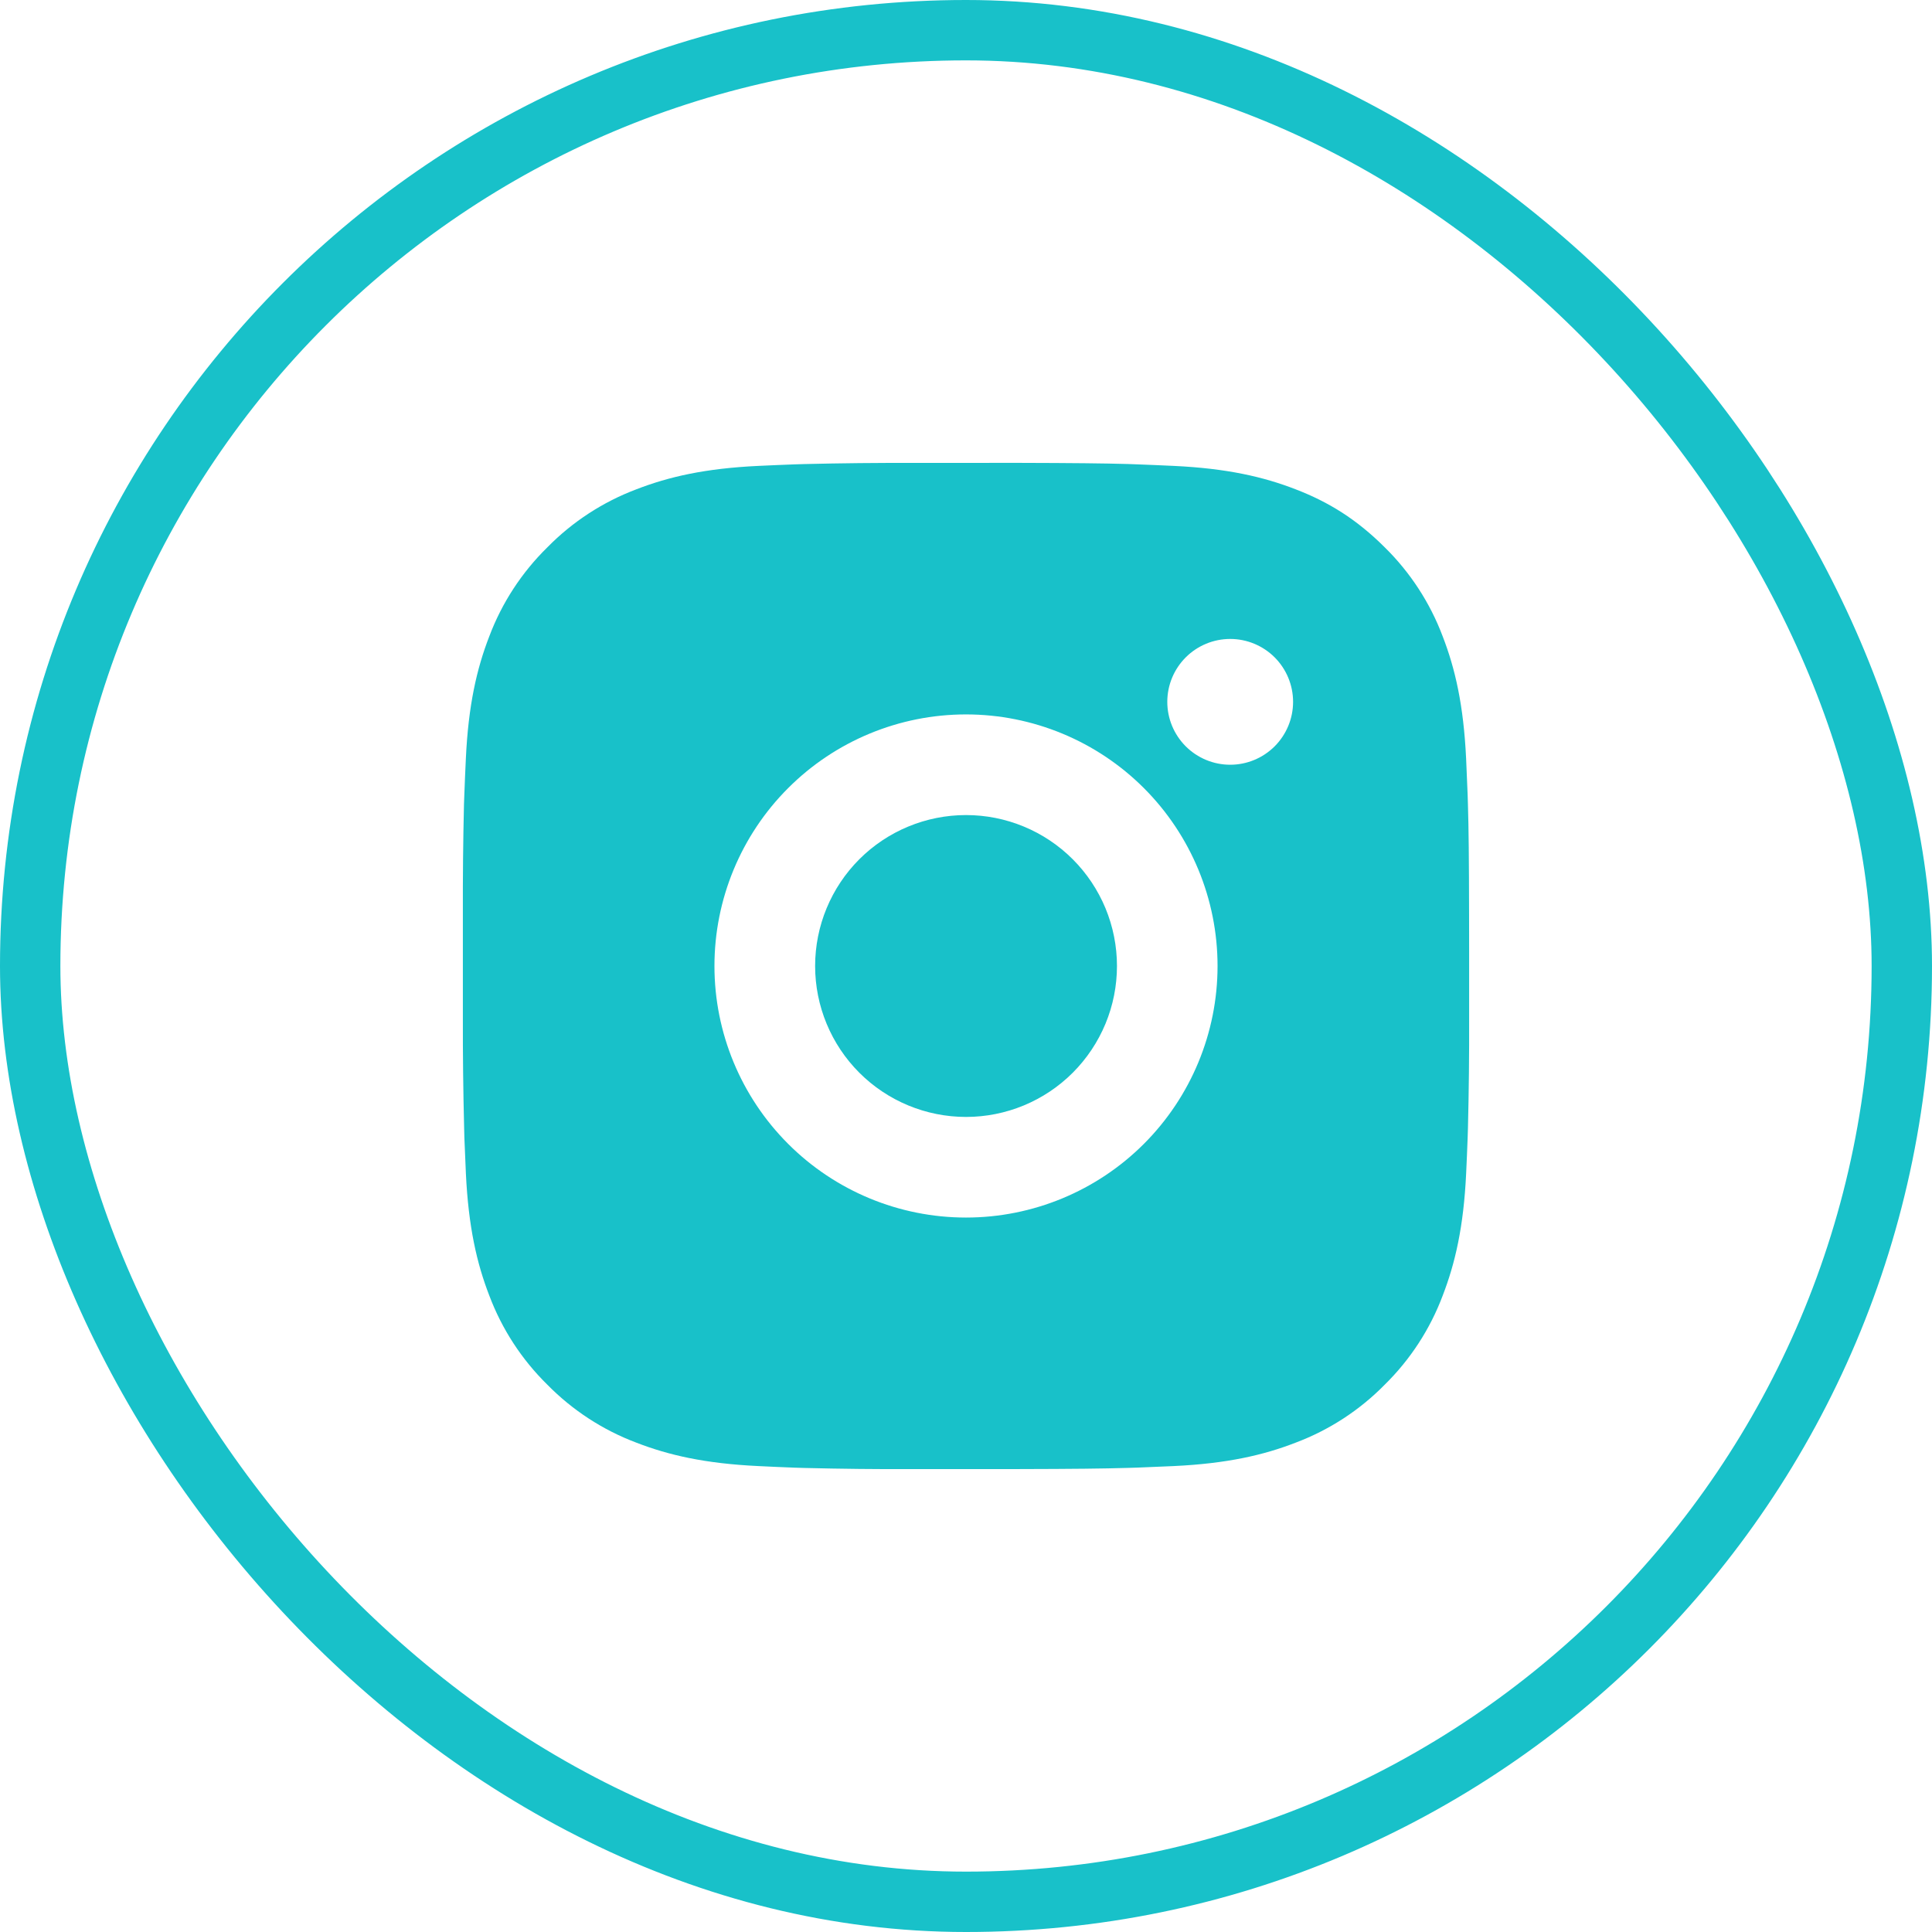 <svg xmlns="http://www.w3.org/2000/svg" width="64" height="64" viewBox="0 0 64 64" fill="none"><rect x="1" y="1" width="62" height="62" rx="31" stroke="#18C1C9" stroke-width="2"></rect><path d="M33.713 15.333C35.588 15.338 36.54 15.348 37.362 15.371L37.685 15.383C38.058 15.396 38.427 15.413 38.872 15.433C40.645 15.516 41.855 15.796 42.917 16.208C44.017 16.631 44.943 17.205 45.87 18.13C46.718 18.963 47.374 19.971 47.792 21.083C48.203 22.145 48.483 23.355 48.567 25.13C48.587 25.573 48.603 25.941 48.617 26.316L48.627 26.64C48.652 27.46 48.662 28.411 48.665 30.286L48.667 31.53V33.713C48.671 34.929 48.658 36.144 48.628 37.36L48.618 37.683C48.605 38.058 48.588 38.426 48.568 38.87C48.485 40.645 48.202 41.853 47.792 42.916C47.374 44.029 46.718 45.037 45.87 45.87C45.037 46.718 44.029 47.373 42.917 47.791C41.855 48.203 40.645 48.483 38.872 48.566L37.685 48.616L37.362 48.626C36.54 48.65 35.588 48.661 33.713 48.665L32.47 48.666H30.288C29.072 48.671 27.856 48.658 26.64 48.628L26.317 48.618C25.921 48.603 25.526 48.586 25.13 48.566C23.357 48.483 22.147 48.203 21.083 47.791C19.971 47.373 18.964 46.717 18.132 45.87C17.283 45.037 16.627 44.029 16.208 42.916C15.797 41.855 15.517 40.645 15.433 38.87L15.383 37.683L15.375 37.36C15.344 36.144 15.33 34.929 15.333 33.713V30.286C15.329 29.071 15.341 27.855 15.37 26.64L15.382 26.316C15.395 25.941 15.412 25.573 15.432 25.13C15.515 23.355 15.795 22.146 16.207 21.083C16.626 19.97 17.284 18.962 18.133 18.13C18.965 17.282 19.972 16.627 21.083 16.208C22.147 15.796 23.355 15.516 25.13 15.433C25.573 15.413 25.943 15.396 26.317 15.383L26.64 15.373C27.855 15.343 29.071 15.331 30.287 15.335L33.713 15.333ZM32 23.666C29.79 23.666 27.67 24.544 26.108 26.107C24.545 27.67 23.667 29.79 23.667 32C23.667 34.21 24.545 36.329 26.108 37.892C27.67 39.455 29.79 40.333 32 40.333C34.21 40.333 36.33 39.455 37.893 37.892C39.455 36.329 40.333 34.21 40.333 32C40.333 29.79 39.455 27.67 37.893 26.107C36.33 24.544 34.21 23.666 32 23.666ZM32 27C32.657 27 33.307 27.129 33.913 27.38C34.52 27.631 35.071 27.999 35.536 28.464C36 28.928 36.368 29.479 36.62 30.085C36.871 30.692 37.001 31.342 37.001 31.999C37.001 32.656 36.872 33.306 36.621 33.912C36.369 34.519 36.001 35.07 35.537 35.535C35.073 35.999 34.522 36.367 33.915 36.619C33.308 36.87 32.658 37 32.002 37C30.676 37 29.404 36.473 28.466 35.535C27.529 34.597 27.002 33.326 27.002 32C27.002 30.674 27.529 29.402 28.466 28.464C29.404 27.526 30.676 27 32.002 27M40.752 21.166C40.199 21.166 39.669 21.386 39.279 21.776C38.888 22.167 38.668 22.697 38.668 23.25C38.668 23.802 38.888 24.332 39.279 24.723C39.669 25.113 40.199 25.333 40.752 25.333C41.304 25.333 41.834 25.113 42.225 24.723C42.615 24.332 42.835 23.802 42.835 23.25C42.835 22.697 42.615 22.167 42.225 21.776C41.834 21.386 41.304 21.166 40.752 21.166Z" fill="#18C1C9"></path></svg>